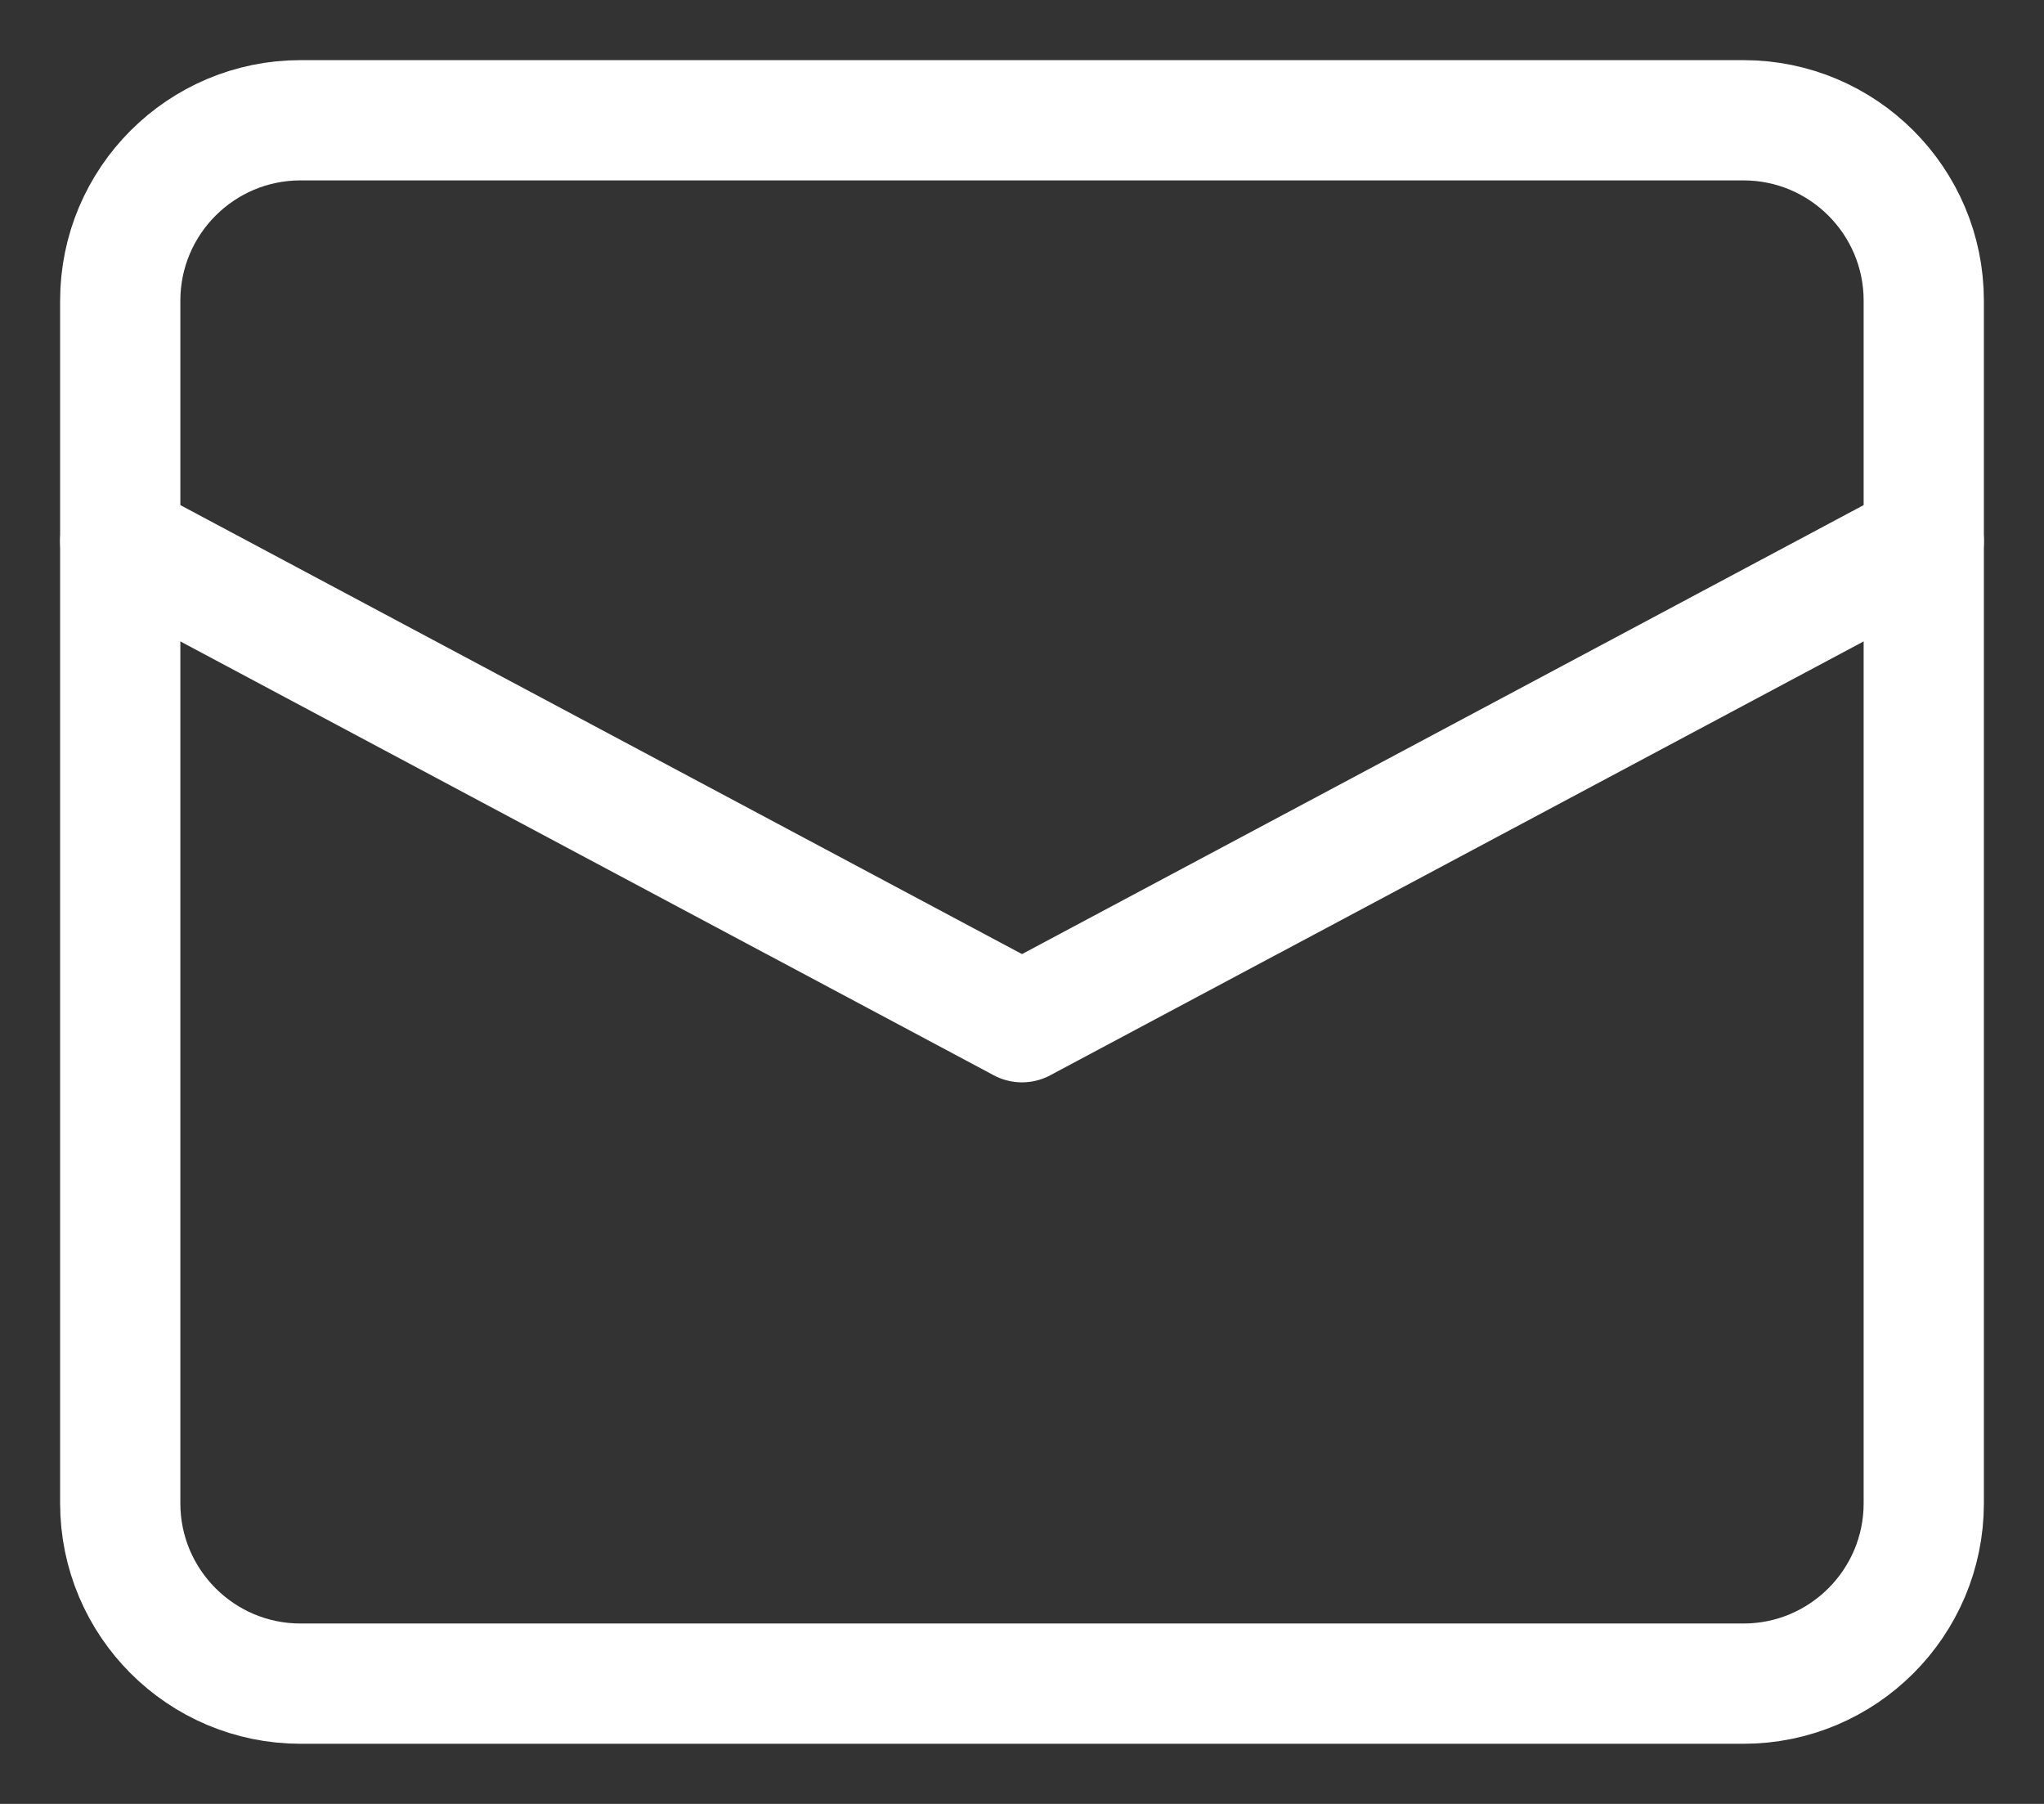 <?xml version="1.0" encoding="UTF-8"?>
<svg width="17px" height="15px" viewBox="0 0 17 15" version="1.1" xmlns="http://www.w3.org/2000/svg" xmlns:xlink="http://www.w3.org/1999/xlink">
    <rect x="0" y="0" width="17" height="15" fill="#333333" stroke="none"/>
    <title>letter</title>
    <g id="Symbols" stroke="none" stroke-width="1" fill="none" fill-rule="evenodd" stroke-linecap="round" stroke-linejoin="round">
        <g id="Module/Footer/Desktop" transform="translate(-831, -62)" stroke="#FFFFFF">
            <g id="Mail" transform="translate(832, 58)">
                <g id="letter" transform="translate(0, 5)">
                    <polyline id="Path" points="0 3.5 7.5 7.5 15 3.5"></polyline>
                    <path d="M13.5,13 L1.5,13 C0.672,13 0,12.328 0,11.5 L0,1.5 C0,0.672 0.672,0 1.5,0 L13.5,0 C14.328,0 15,0.672 15,1.5 L15,11.5 C15,12.328 14.328,13 13.5,13 Z" id="Path"></path>
                </g>
            </g>
        </g>
    </g>
</svg>